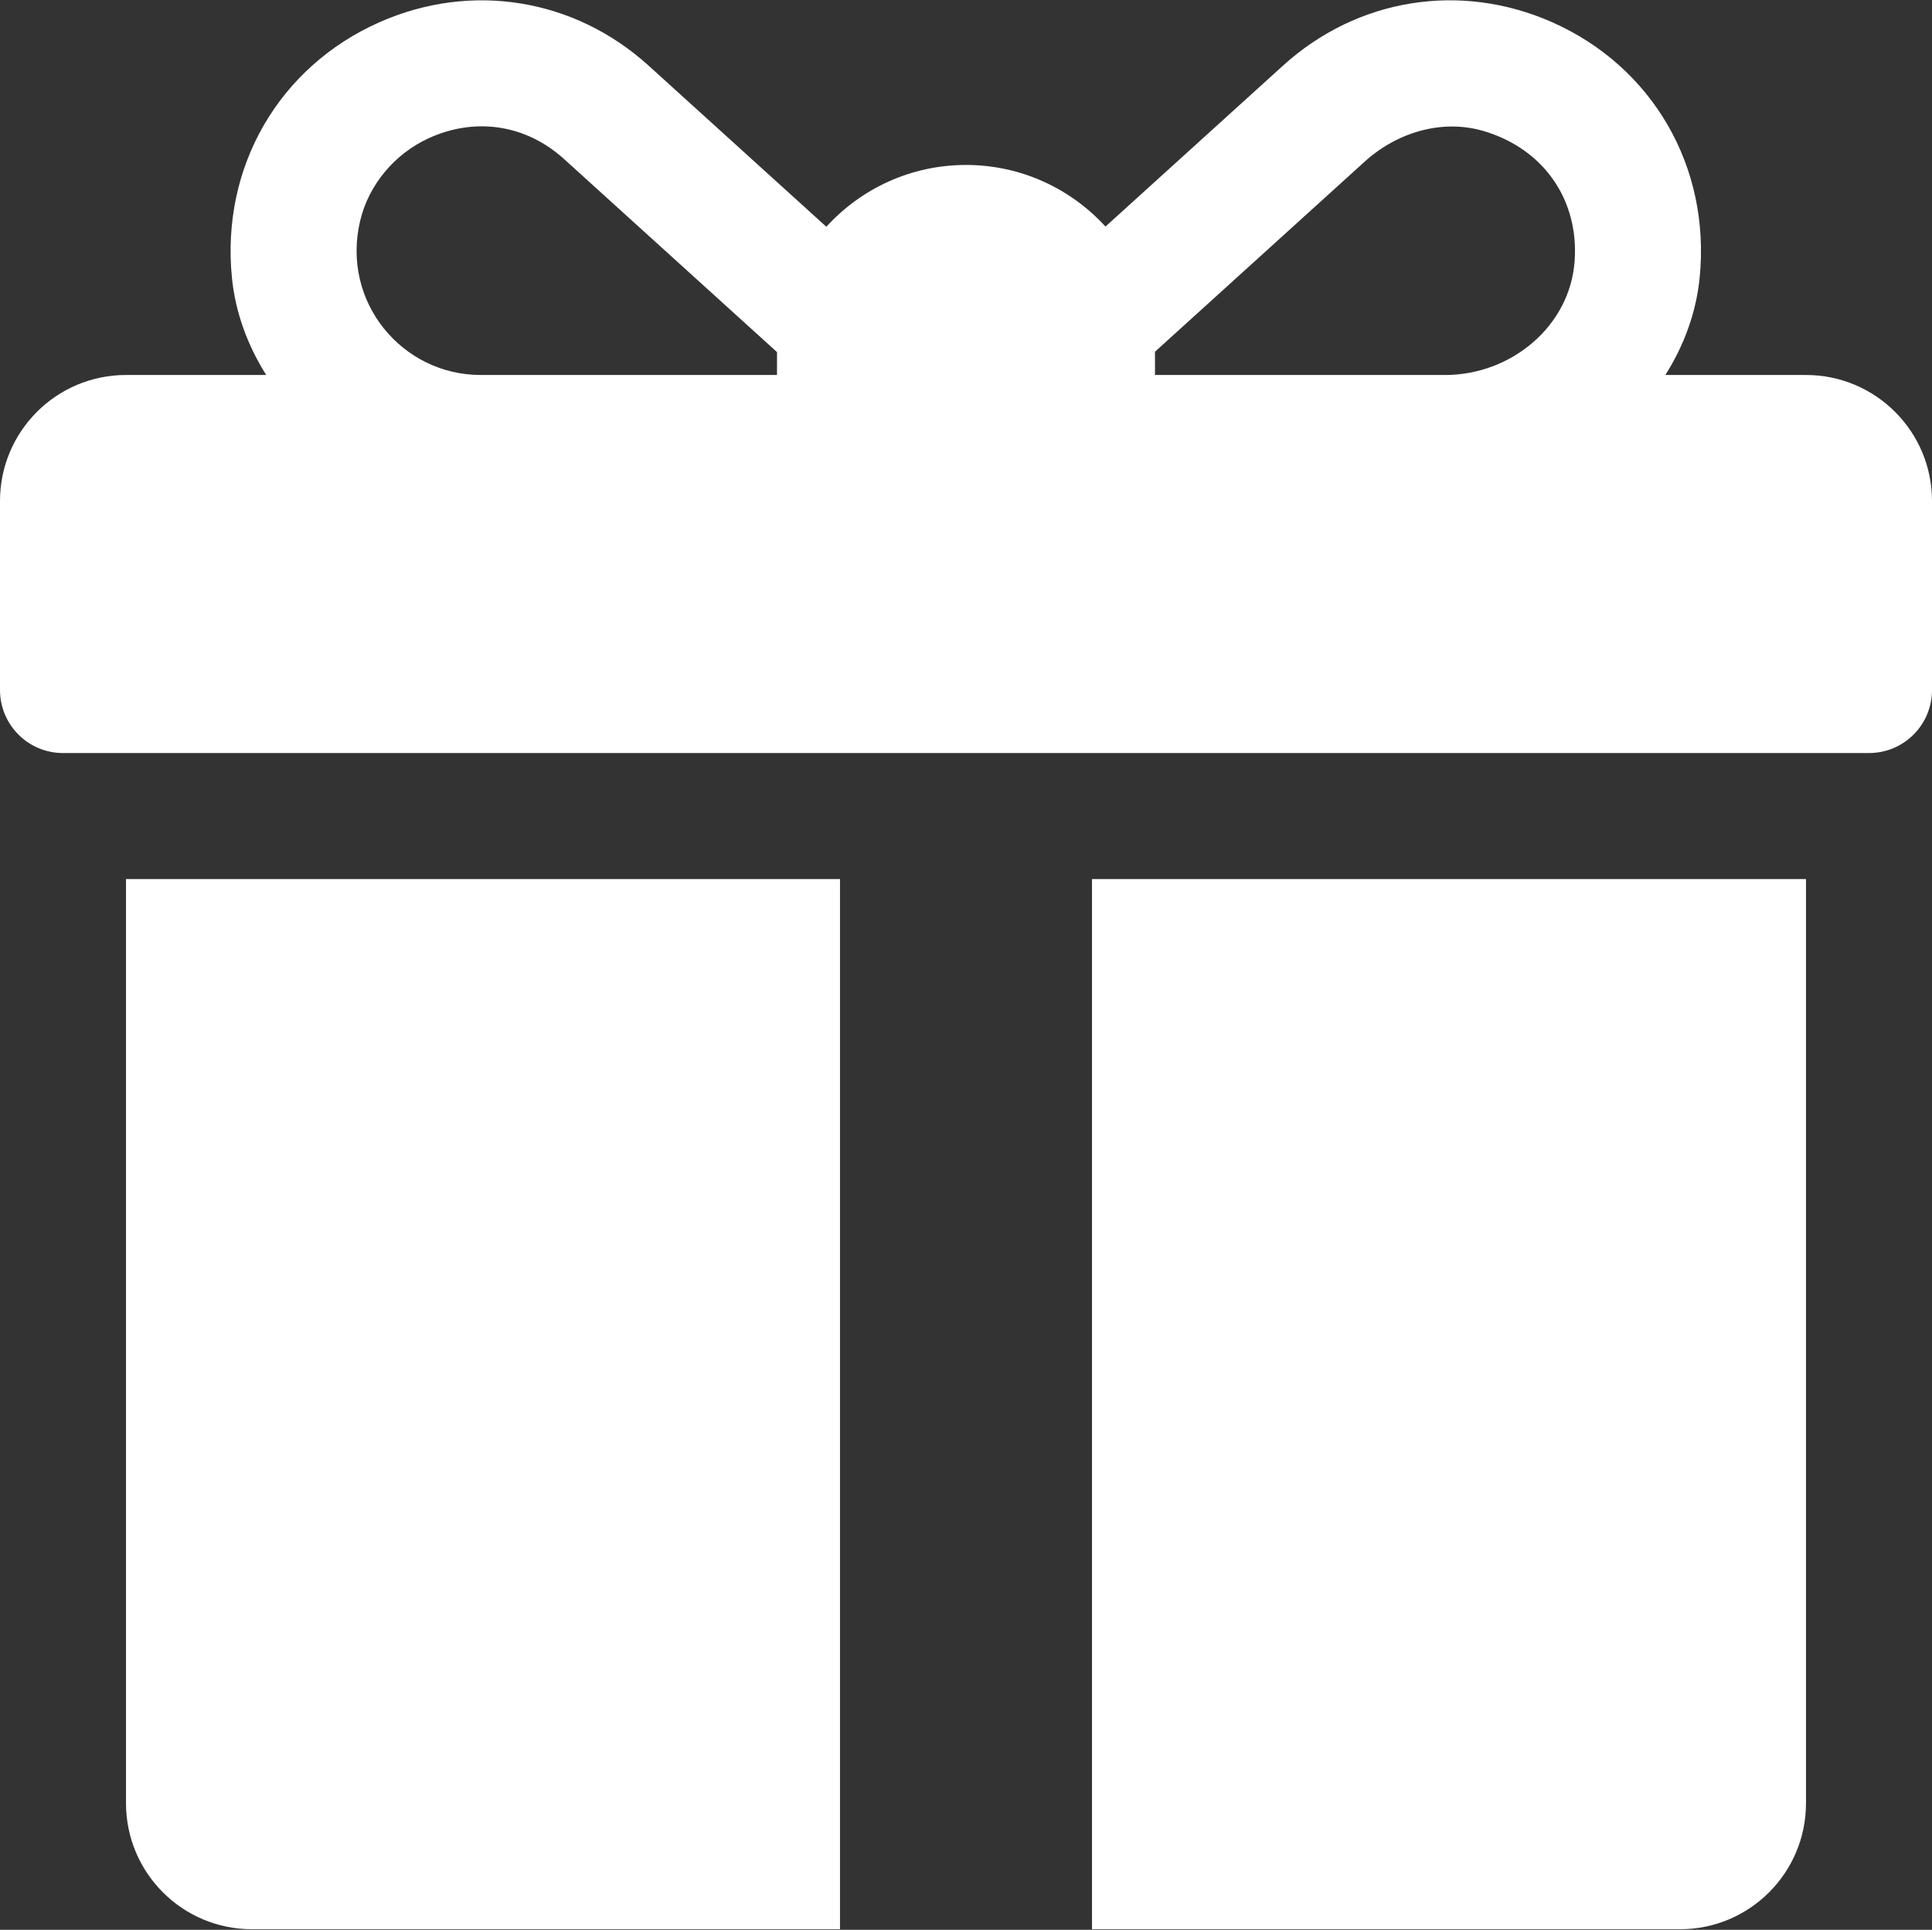 <?xml version="1.0" encoding="UTF-8"?> <svg xmlns="http://www.w3.org/2000/svg" width="1536" height="1534" viewBox="0 0 1536 1534" fill="none"><rect x="0" y="0" width="1536" height="1534" fill="#333333" stroke="none"/><path d="M1435.82 298.076H1324.02C1338.77 274.736 1348.5 248.537 1351.27 220.829C1360.14 132.278 1313.5 52.898 1234.11 17.705C1161.13 -14.644 1079.12 -1.42 1020.06 52.142L878.884 180.092C851.389 150.02 811.864 131.12 767.999 131.12C724.055 131.12 684.467 150.08 656.966 180.245L515.606 52.127C456.455 -1.435 374.477 -14.608 301.532 17.723C222.159 52.919 175.515 132.326 184.407 220.874C187.188 248.561 196.914 274.748 211.659 298.076H100.173C44.847 298.076 0 342.926 0 398.249V548.509C0 576.169 22.425 598.597 50.088 598.597H1485.91C1513.57 598.597 1536 576.172 1536 548.509V398.249C1536 342.926 1491.15 298.076 1435.82 298.076ZM617.738 281.381V298.076H382.109C319.853 298.076 270.857 240.038 286.406 175.22C293.255 146.675 313.859 122.342 340.508 110.024C377.102 93.11 417.638 98.54 448.373 126.359L617.78 279.905C617.771 280.4 617.738 280.886 617.738 281.381ZM1251.88 207.53C1248.15 259.589 1201.12 298.082 1148.93 298.082H918.259V281.387C918.259 280.796 918.223 280.211 918.217 279.62C956.593 244.832 1039.85 169.376 1085 128.447C1110.66 105.188 1146.57 94.331 1179.76 104.231C1227.39 118.439 1255.36 158.945 1251.88 207.53Z" fill="white"></path><path d="M100.172 698.773V1433.38C100.172 1488.71 145.019 1533.55 200.345 1533.55H667.822V698.773H100.172Z" fill="white"></path><path d="M868.168 698.773V1533.55H1335.65C1390.97 1533.55 1435.82 1488.71 1435.82 1433.38V698.773H868.168Z" fill="white"></path></svg> 